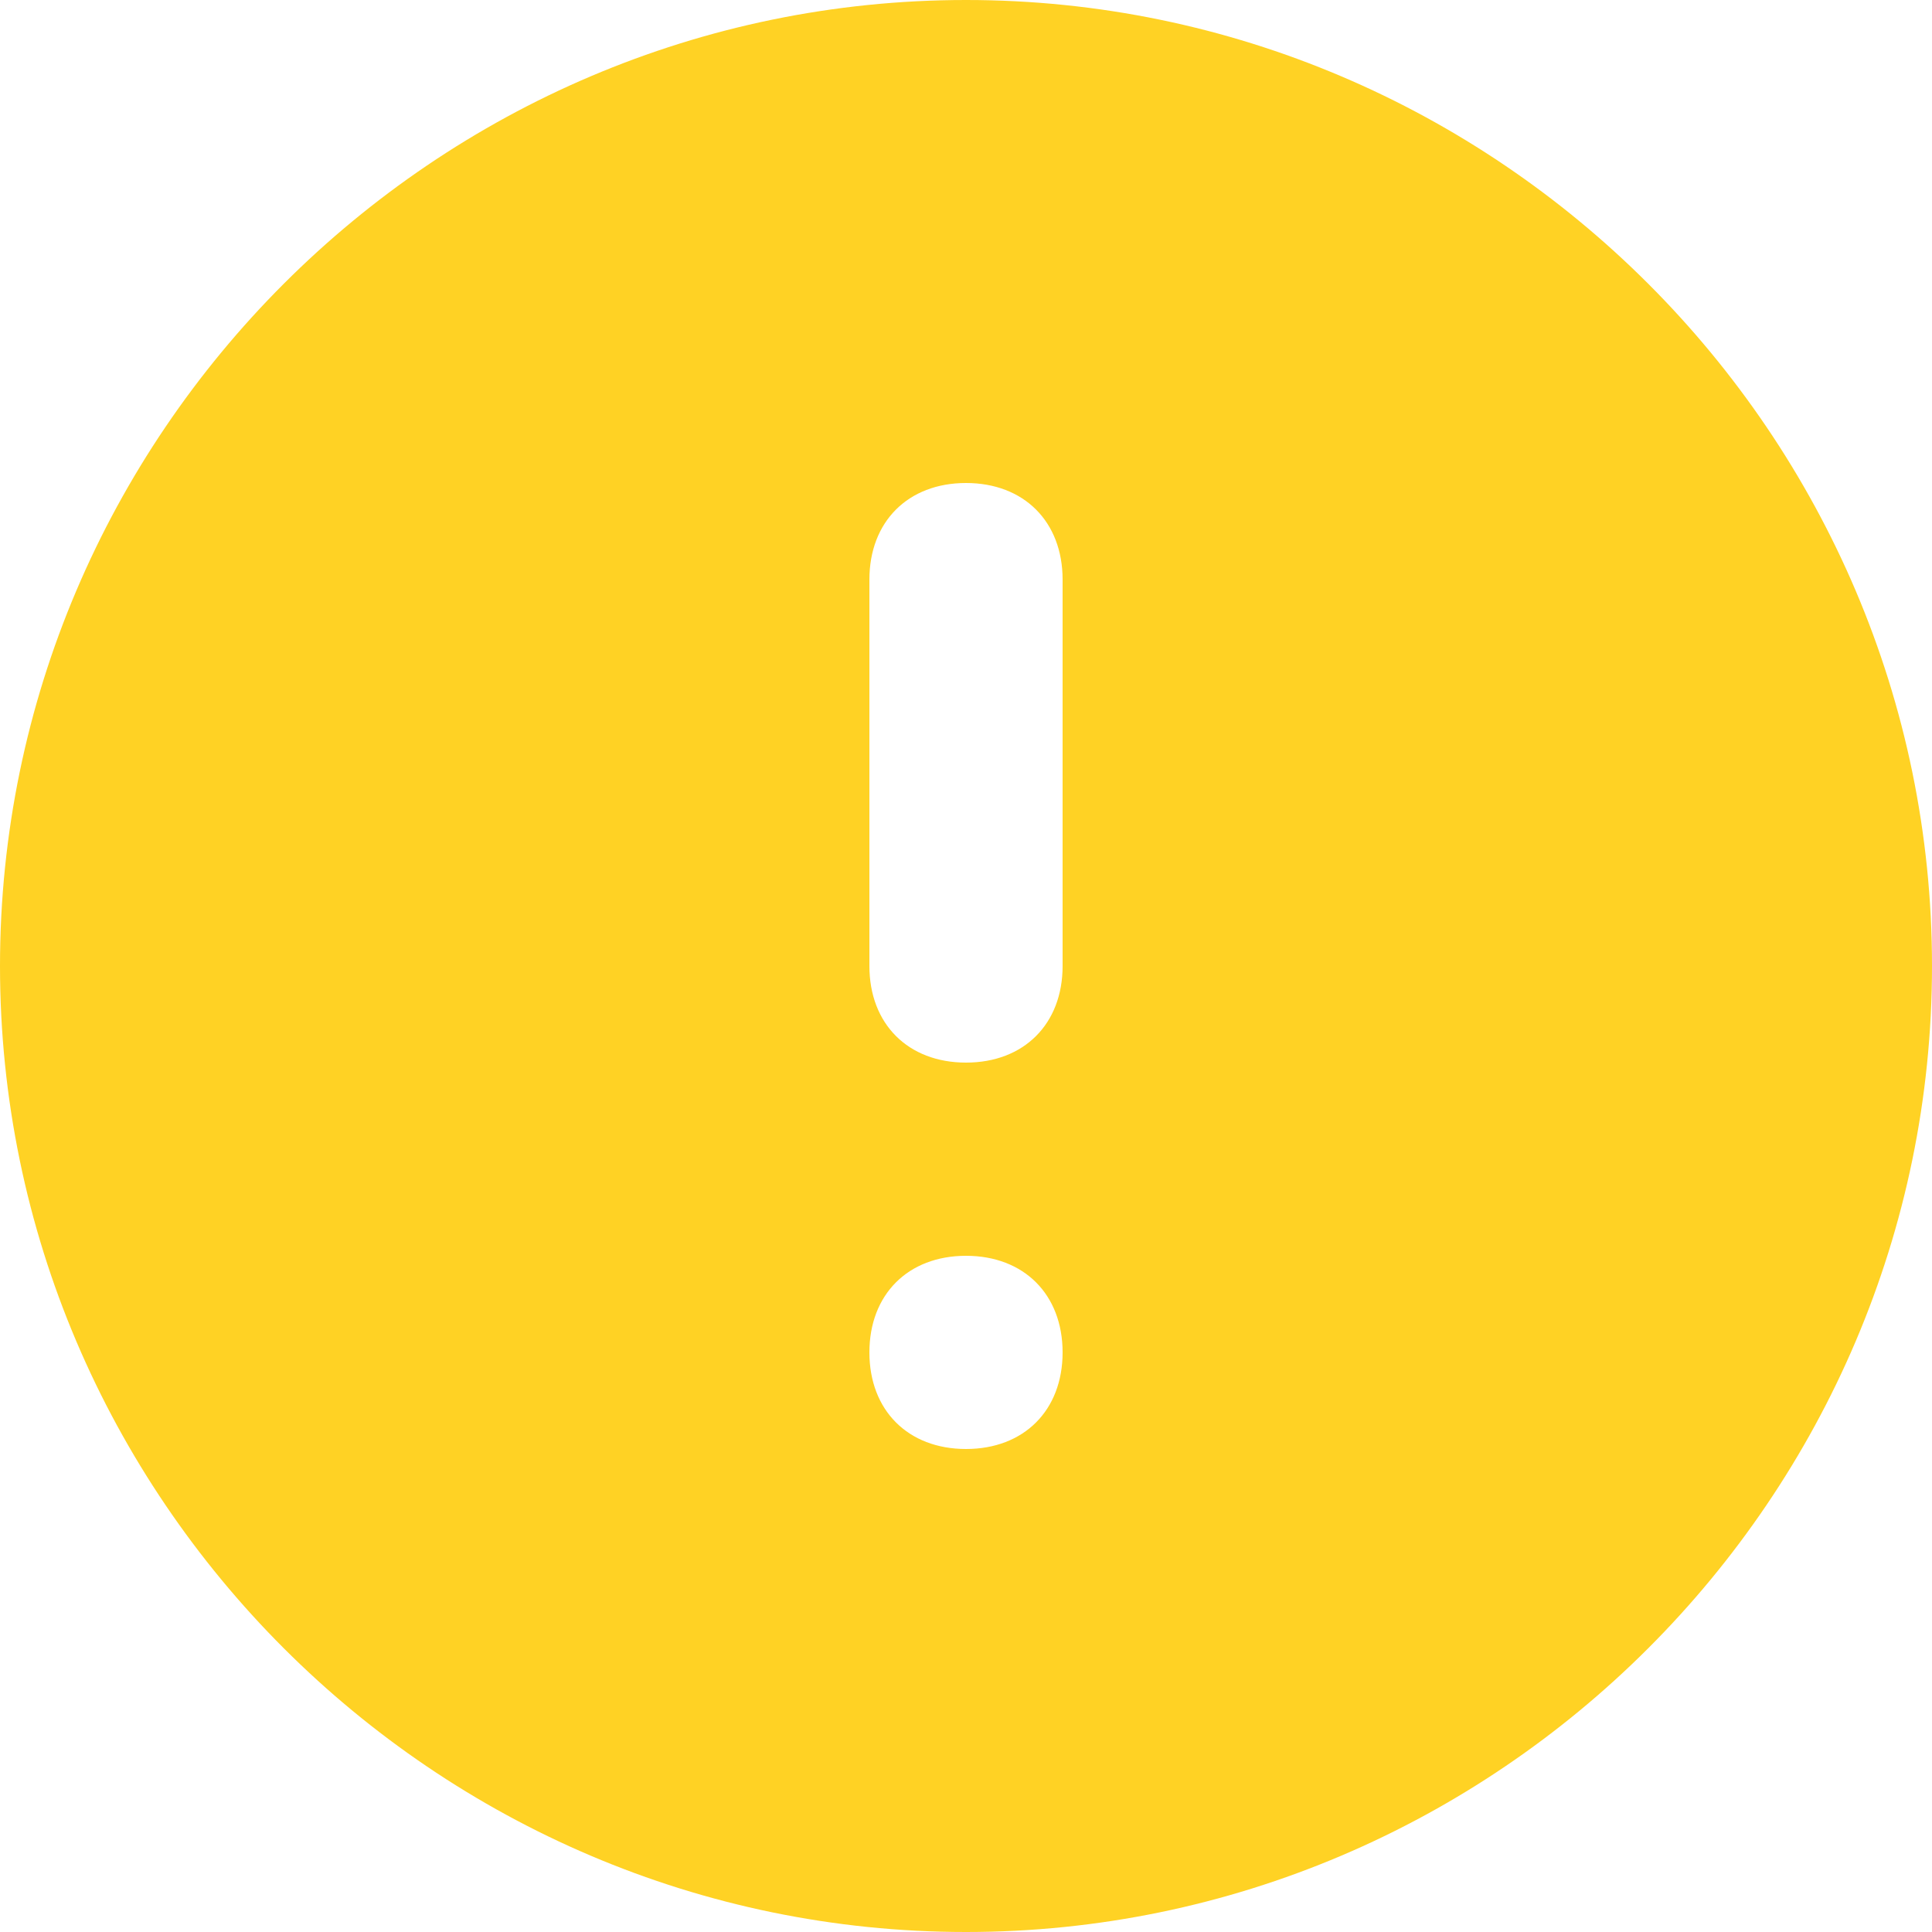 <svg width="33" height="33" viewBox="0 0 33 33" fill="none" xmlns="http://www.w3.org/2000/svg">
<path d="M16.5 0C7.425 0 0 7.425 0 16.5C0 25.575 7.425 33 16.5 33C25.575 33 33 25.575 33 16.5C33 7.425 25.575 0 16.5 0ZM16.5 24.75C15.51 24.75 14.85 24.09 14.85 23.1C14.85 22.11 15.51 21.45 16.5 21.45C17.49 21.45 18.15 22.11 18.15 23.1C18.15 24.09 17.49 24.75 16.5 24.75ZM18.15 16.5C18.15 17.49 17.49 18.15 16.5 18.15C15.51 18.15 14.85 17.49 14.85 16.5V9.9C14.85 8.91 15.51 8.25 16.5 8.25C17.49 8.25 18.15 8.91 18.15 9.9V16.5Z" fill="#FFD224"/>
</svg>
